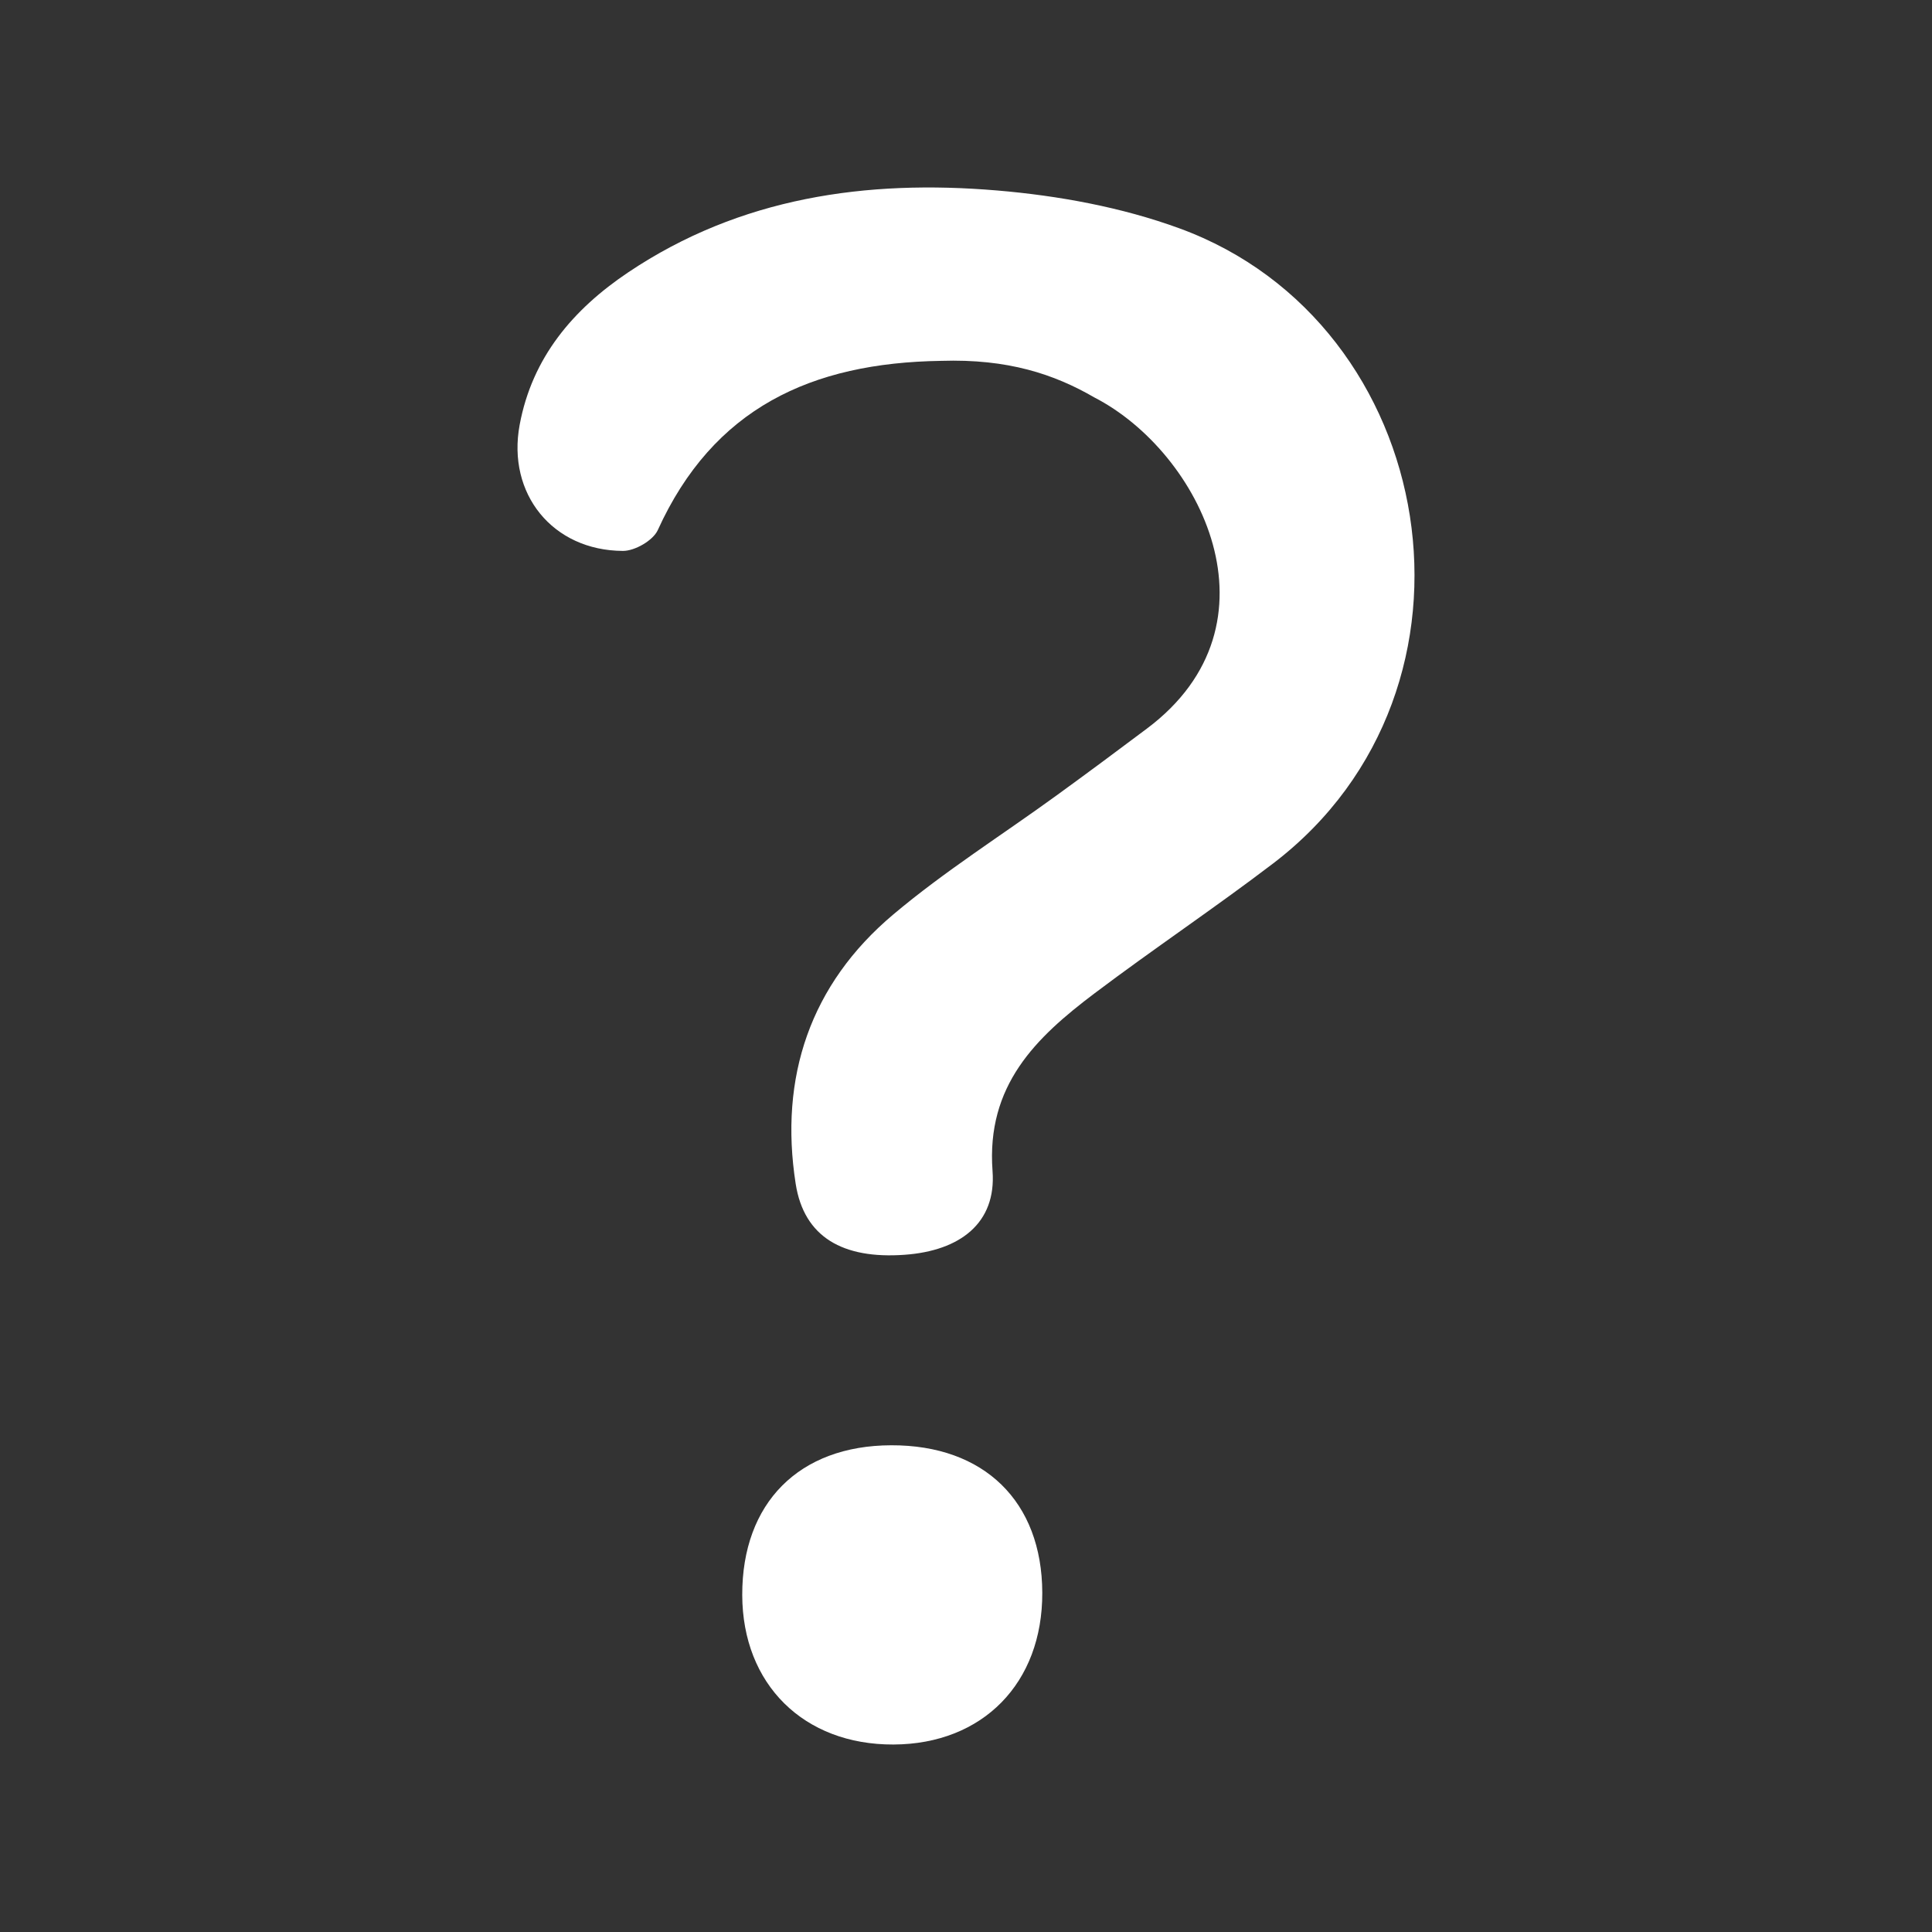 <?xml version="1.0" encoding="utf-8"?>
<!-- Generator: Adobe Illustrator 16.0.0, SVG Export Plug-In . SVG Version: 6.00 Build 0)  -->
<!DOCTYPE svg PUBLIC "-//W3C//DTD SVG 1.1//EN" "http://www.w3.org/Graphics/SVG/1.1/DTD/svg11.dtd">
<svg version="1.1" id="Layer_1" xmlns="http://www.w3.org/2000/svg" xmlns:xlink="http://www.w3.org/1999/xlink" x="0px" y="0px"
	 width="500px" height="500px" viewBox="0 0 500 500" enable-background="new 0 0 500 500" xml:space="preserve">
<rect x="0" y="0" width="500" height="500" fill="#333333" stroke="none"/>
<g>
	<path fill-rule="evenodd" clip-rule="evenodd" fill="#FFFFFF" d="M243.554,93.391c-33.619,0.495-58.984,12.251-73.321,43.799
		c-1.229,2.695-5.945,5.405-9.026,5.385c-18.201-0.084-30.041-14.788-26.722-32.617c3.24-17.454,13.832-29.903,28.11-39.485
		c29.001-19.45,61.648-24.022,95.376-21.184c15.932,1.342,32.25,4.325,47.213,9.789c67.514,24.642,83.564,119.167,24.324,164.363
		c-15.148,11.543-31.014,22.155-46.223,33.62c-15.219,11.473-28.069,23.838-26.416,46.014c1.002,13.475-8.431,20.629-22.718,21.658
		c-16.031,1.17-26.079-4.586-28.229-18.357c-4.311-27.596,3.765-51.635,25.276-69.726c13.287-11.197,28.12-20.53,42.209-30.775
		c7.867-5.707,15.674-11.503,23.441-17.339c36.098-27.075,13.817-71.535-13.594-85.657
		C272.833,96.833,260.833,92.833,243.554,93.391z"/>
	<path fill-rule="evenodd" clip-rule="evenodd" fill="#FFFFFF" d="M230.634,374.037c24.058-0.08,39.038,14.555,39.106,38.166
		c0.08,23.383-15.396,39.178-38.502,39.277c-23.226,0.098-39.088-15.578-39.147-38.684
		C192.031,388.959,206.804,374.096,230.634,374.037z"/>
</g>
</svg>
